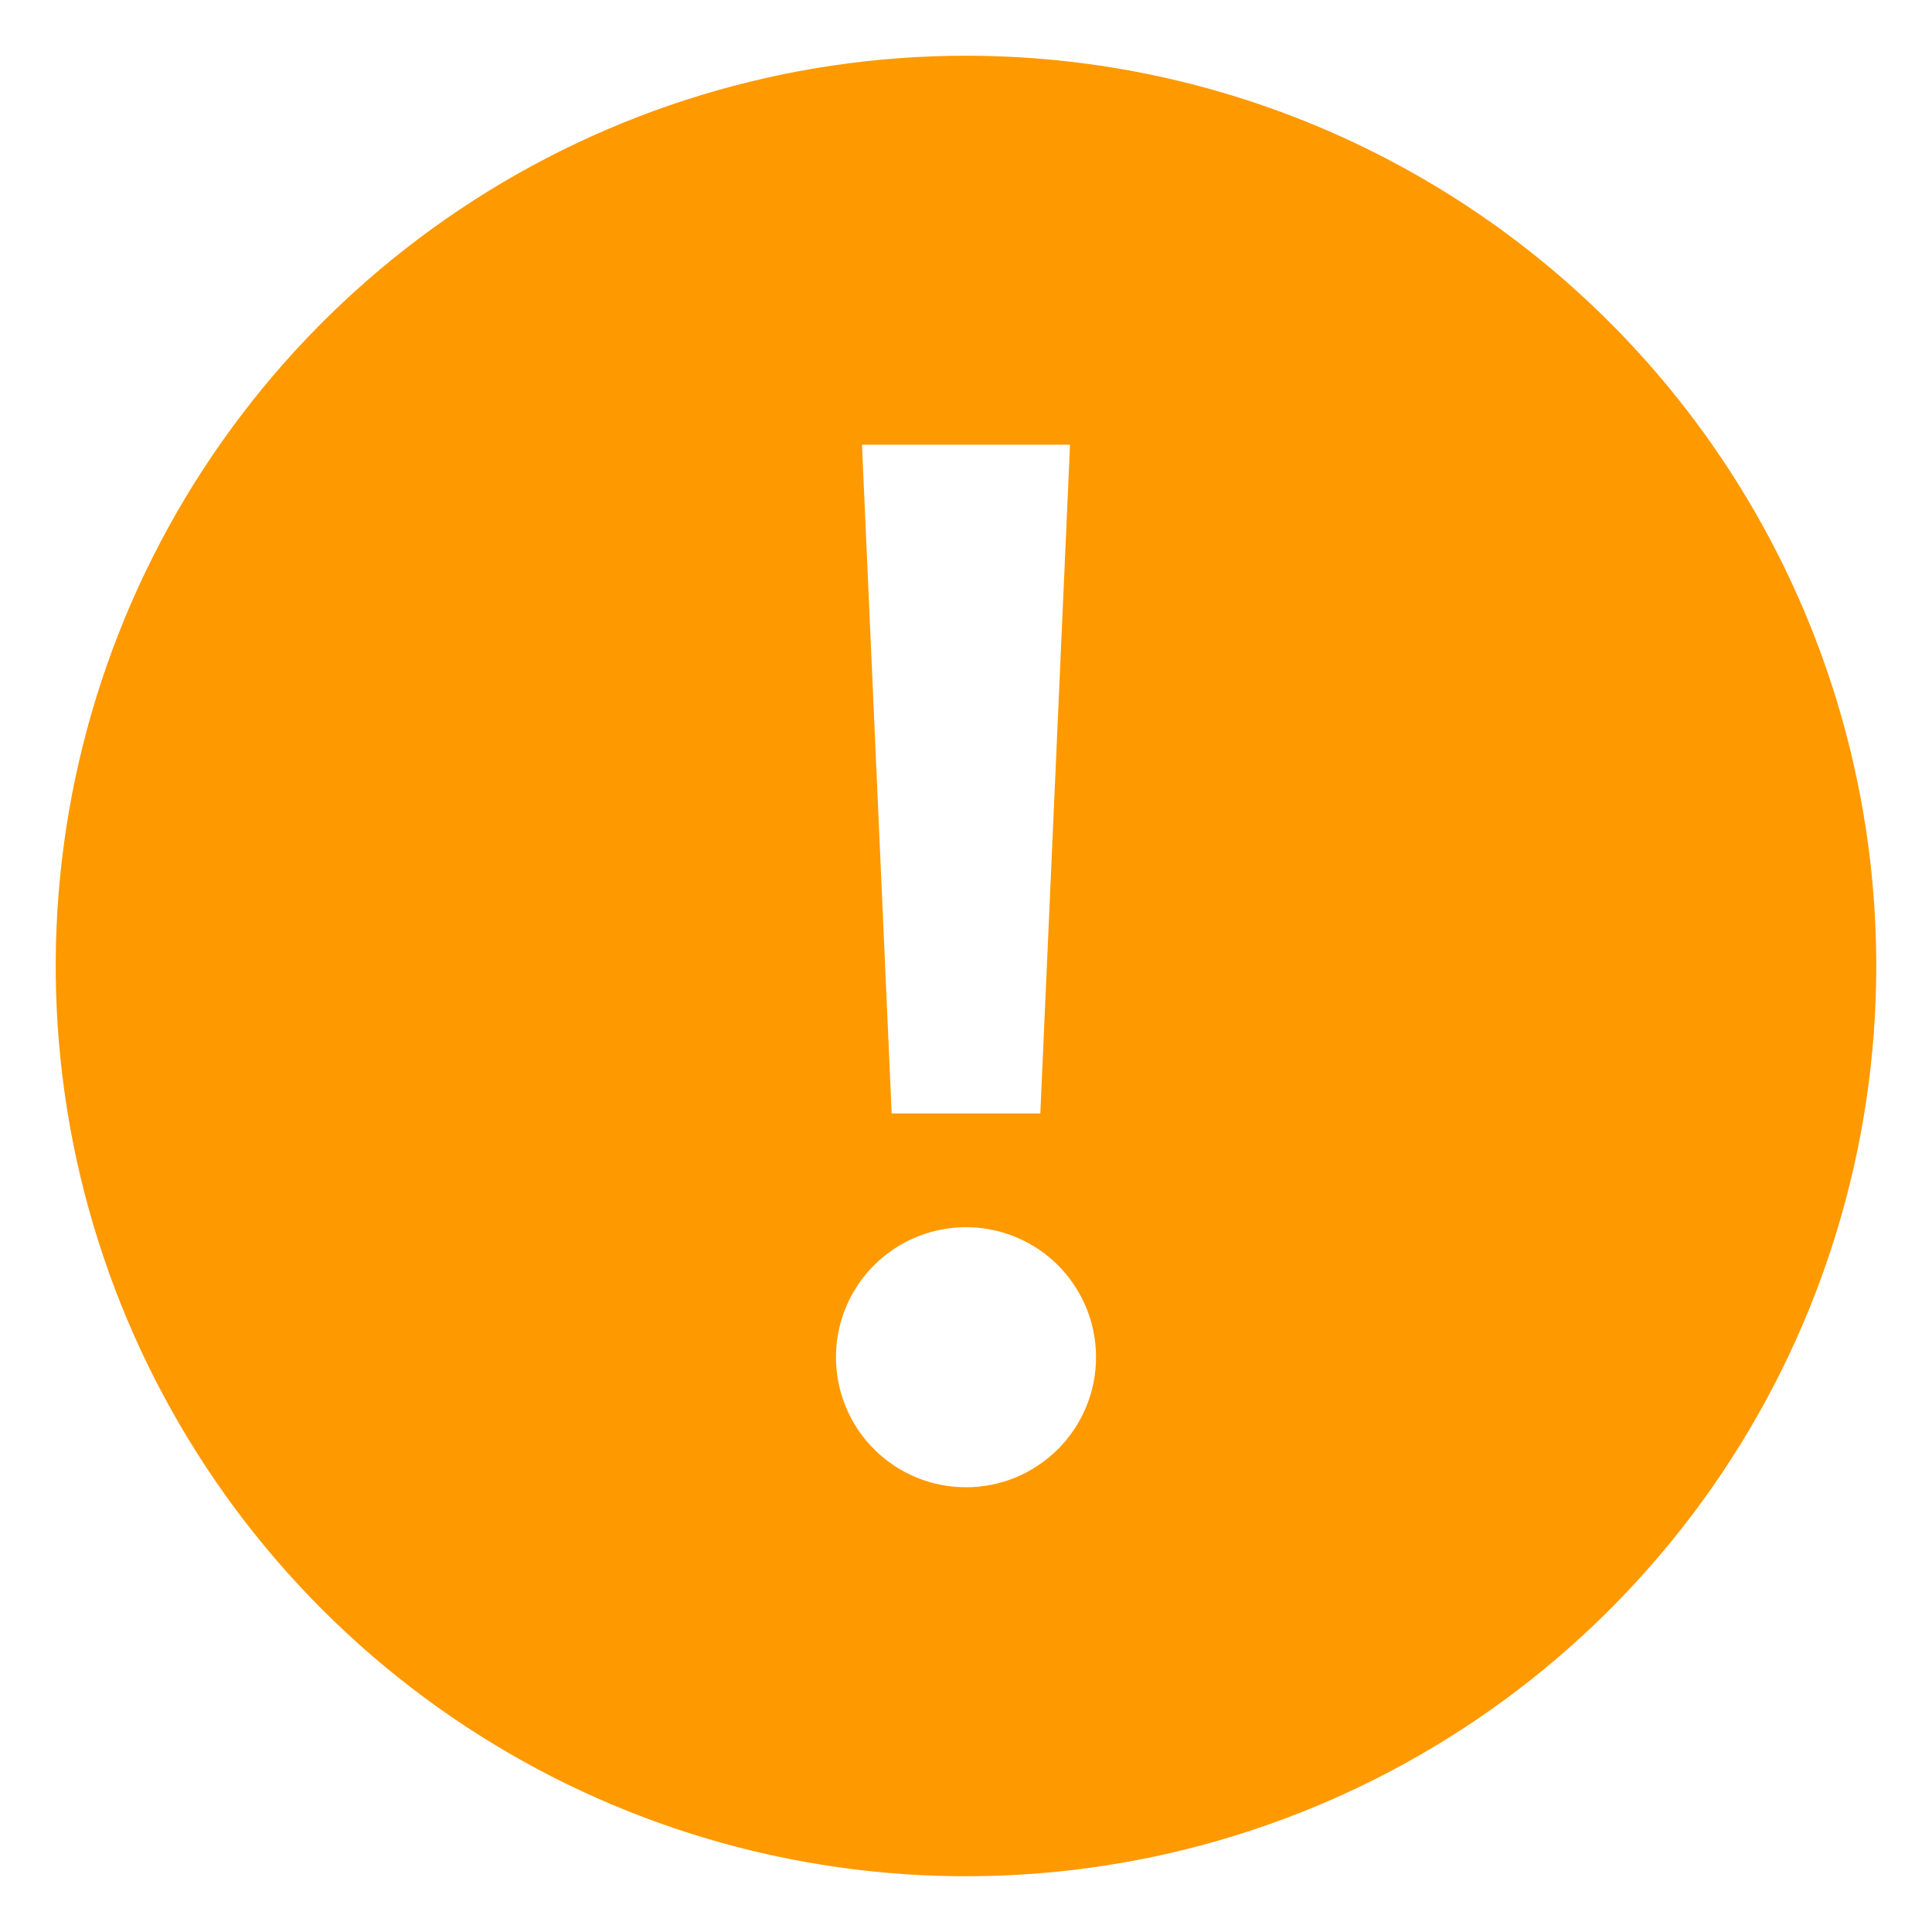 <svg width="45" height="45" viewBox="0 0 45 45" fill="none" xmlns="http://www.w3.org/2000/svg">
<path d="M22.5 1.298C18.307 1.298 14.207 2.541 10.721 4.871C7.234 7.201 4.517 10.512 2.912 14.386C1.307 18.26 0.887 22.523 1.705 26.636C2.524 30.749 4.543 34.527 7.508 37.492C10.473 40.457 14.251 42.476 18.364 43.294C22.477 44.112 26.739 43.693 30.614 42.088C34.488 40.483 37.799 37.766 40.129 34.279C42.459 30.792 43.702 26.693 43.702 22.5C43.702 16.877 41.468 11.484 37.492 7.508C33.516 3.532 28.123 1.298 22.5 1.298ZM24.923 10.358L24.231 25.935H20.769L20.077 10.358H24.923ZM22.5 34.641C21.901 34.641 21.315 34.464 20.817 34.131C20.319 33.798 19.931 33.325 19.702 32.771C19.473 32.218 19.413 31.609 19.529 31.021C19.646 30.434 19.935 29.894 20.358 29.471C20.782 29.047 21.322 28.759 21.909 28.642C22.497 28.525 23.106 28.585 23.659 28.814C24.213 29.043 24.686 29.431 25.018 29.93C25.351 30.428 25.529 31.013 25.529 31.612C25.529 32.01 25.451 32.404 25.298 32.771C25.146 33.139 24.923 33.473 24.642 33.754C24.36 34.035 24.027 34.258 23.659 34.411C23.292 34.563 22.898 34.641 22.5 34.641Z" fill="#FF9900"/>
</svg>
